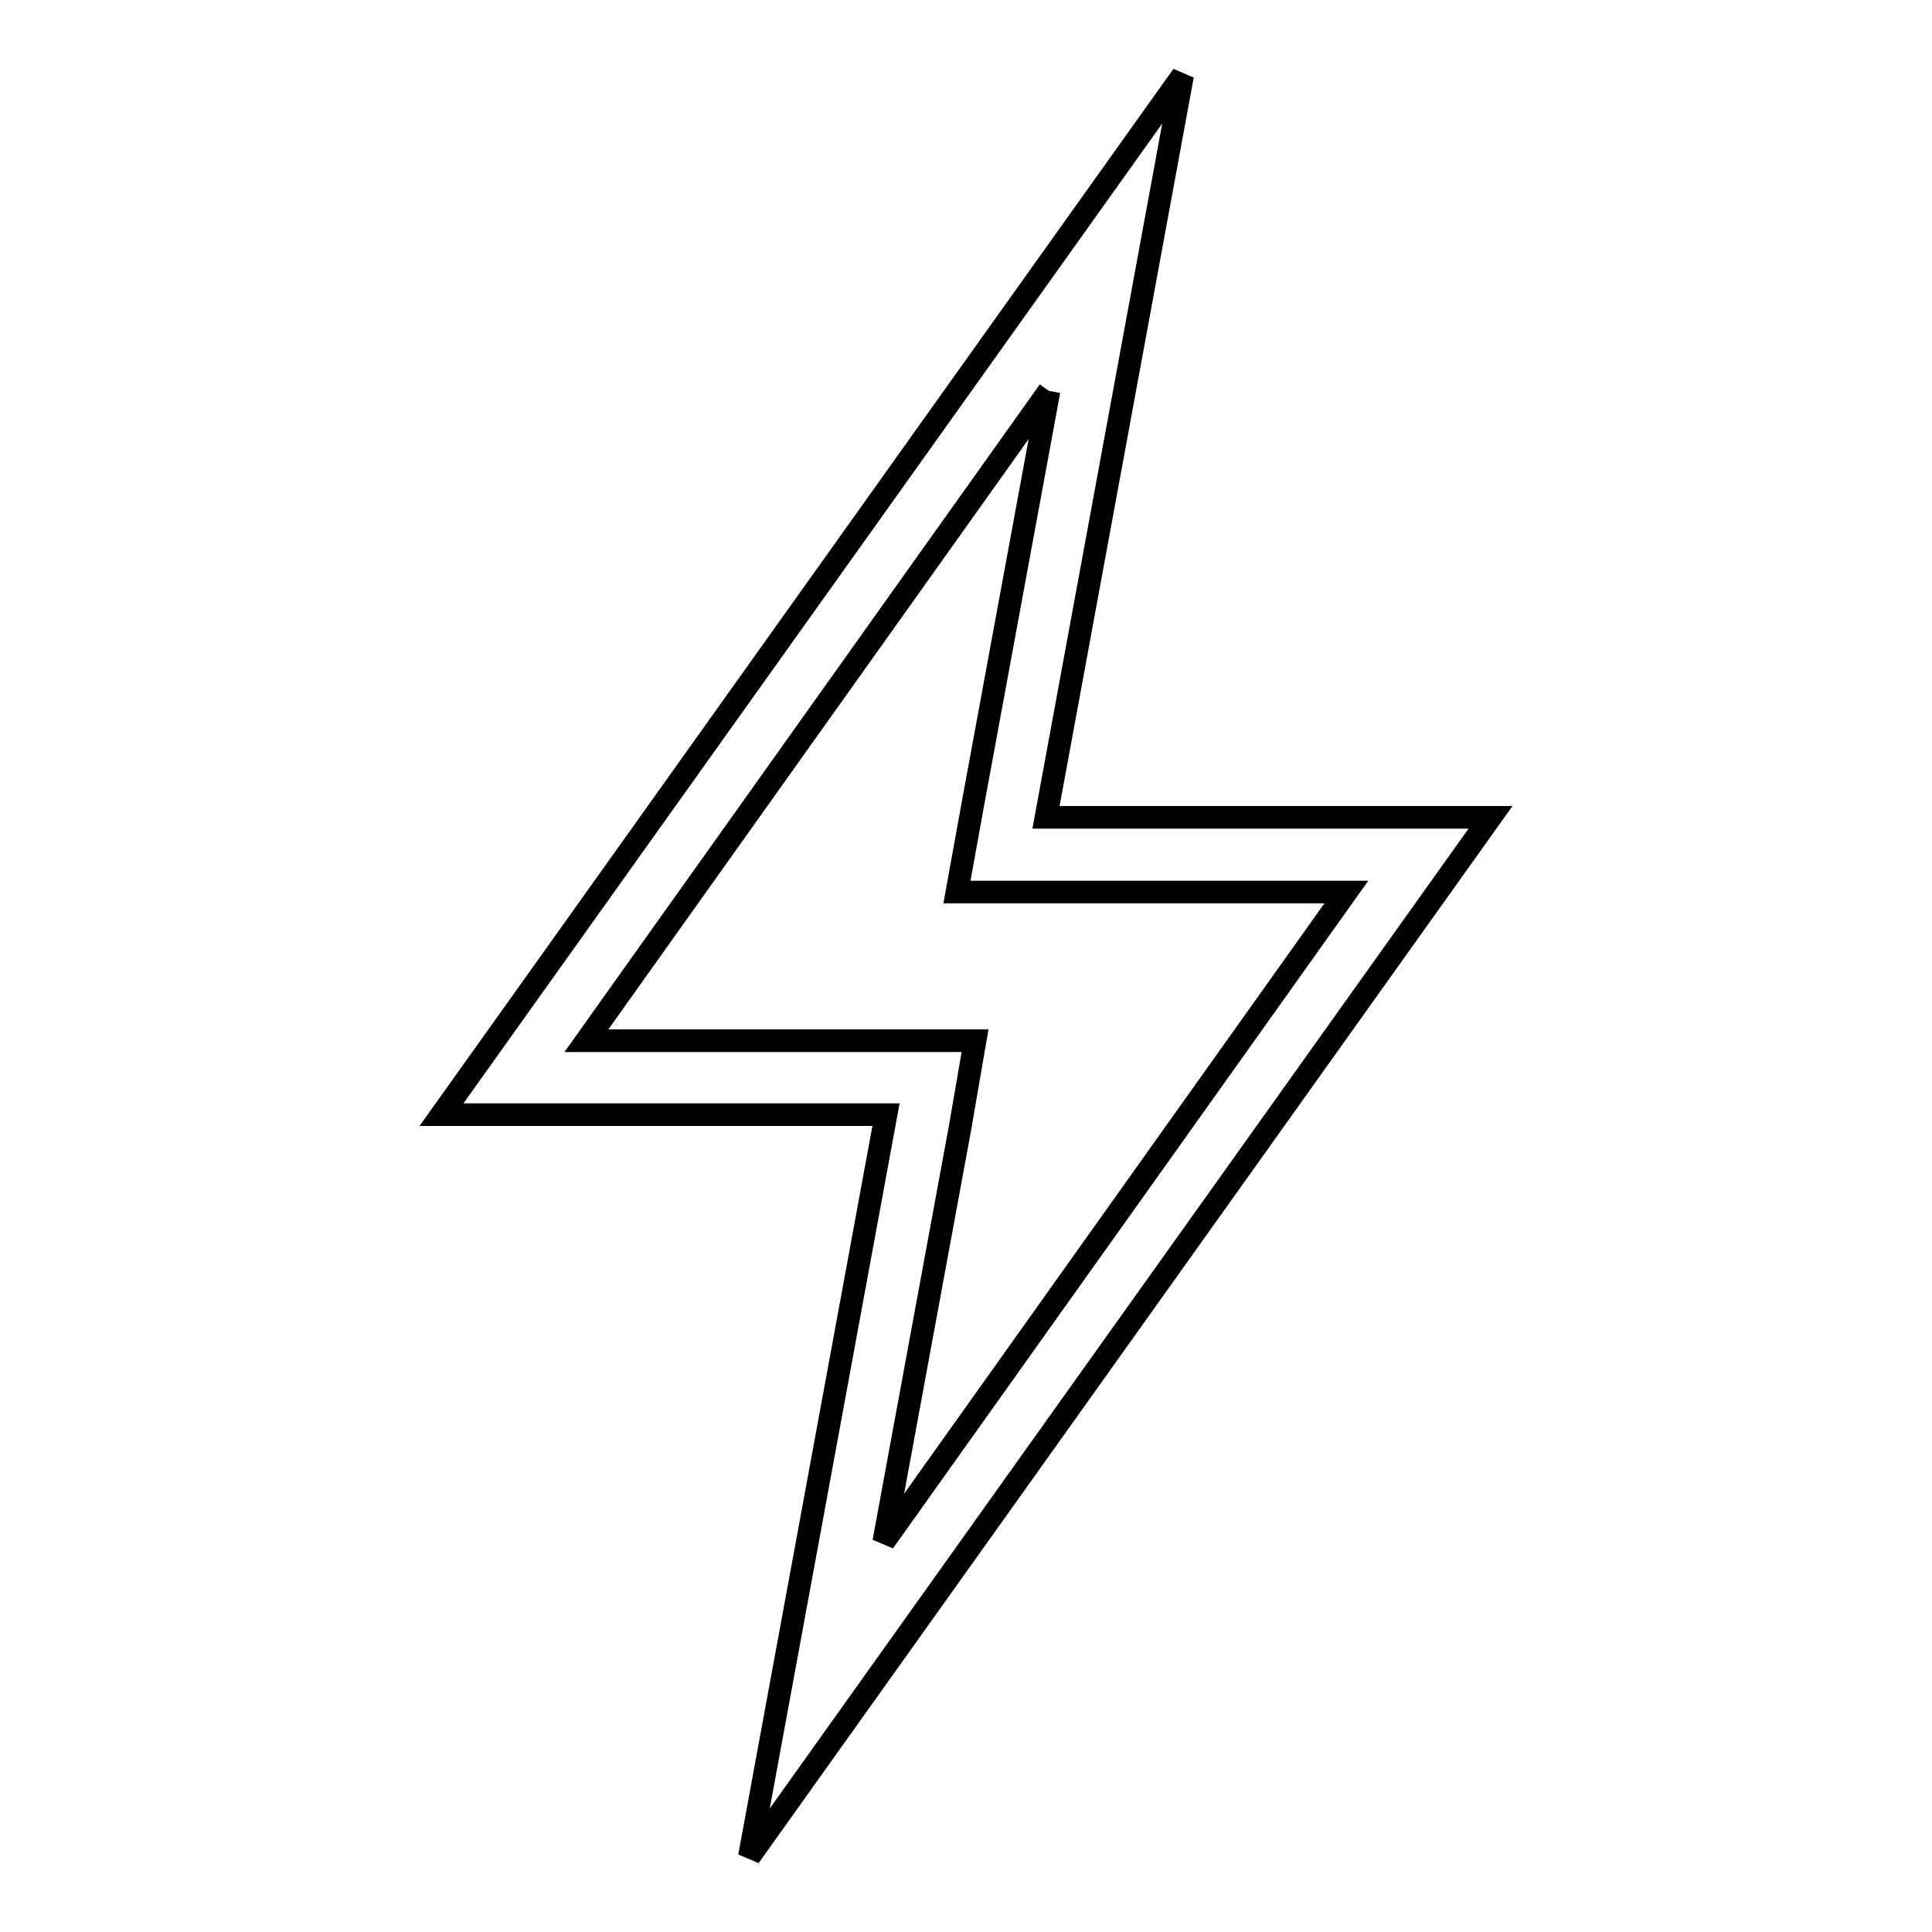 <?xml version="1.0" encoding="utf-8"?>
<!-- Svg Vector Icons : http://www.onlinewebfonts.com/icon -->
<!DOCTYPE svg PUBLIC "-//W3C//DTD SVG 1.1//EN" "http://www.w3.org/Graphics/SVG/1.1/DTD/svg11.dtd">
<svg version="1.1" xmlns="http://www.w3.org/2000/svg" xmlns:xlink="http://www.w3.org/1999/xlink" x="0px" y="0px" viewBox="0 0 256 256" enable-background="new 0 0 256 256" xml:space="preserve">
<g><g><path stroke-width="3" fill-opacity="0" stroke="#000000"  d="M139,51.8l-10.1,54.8l-2.1,11.6h11.8h39.8l-61.3,86.1l10.1-54.8l2-11.6h-11.8H77.7L139,51.8 M156.7,10L58.5,147.7h58.9L99.3,246l98.2-137.7h-58.9L156.7,10L156.7,10z"/></g></g>
</svg>